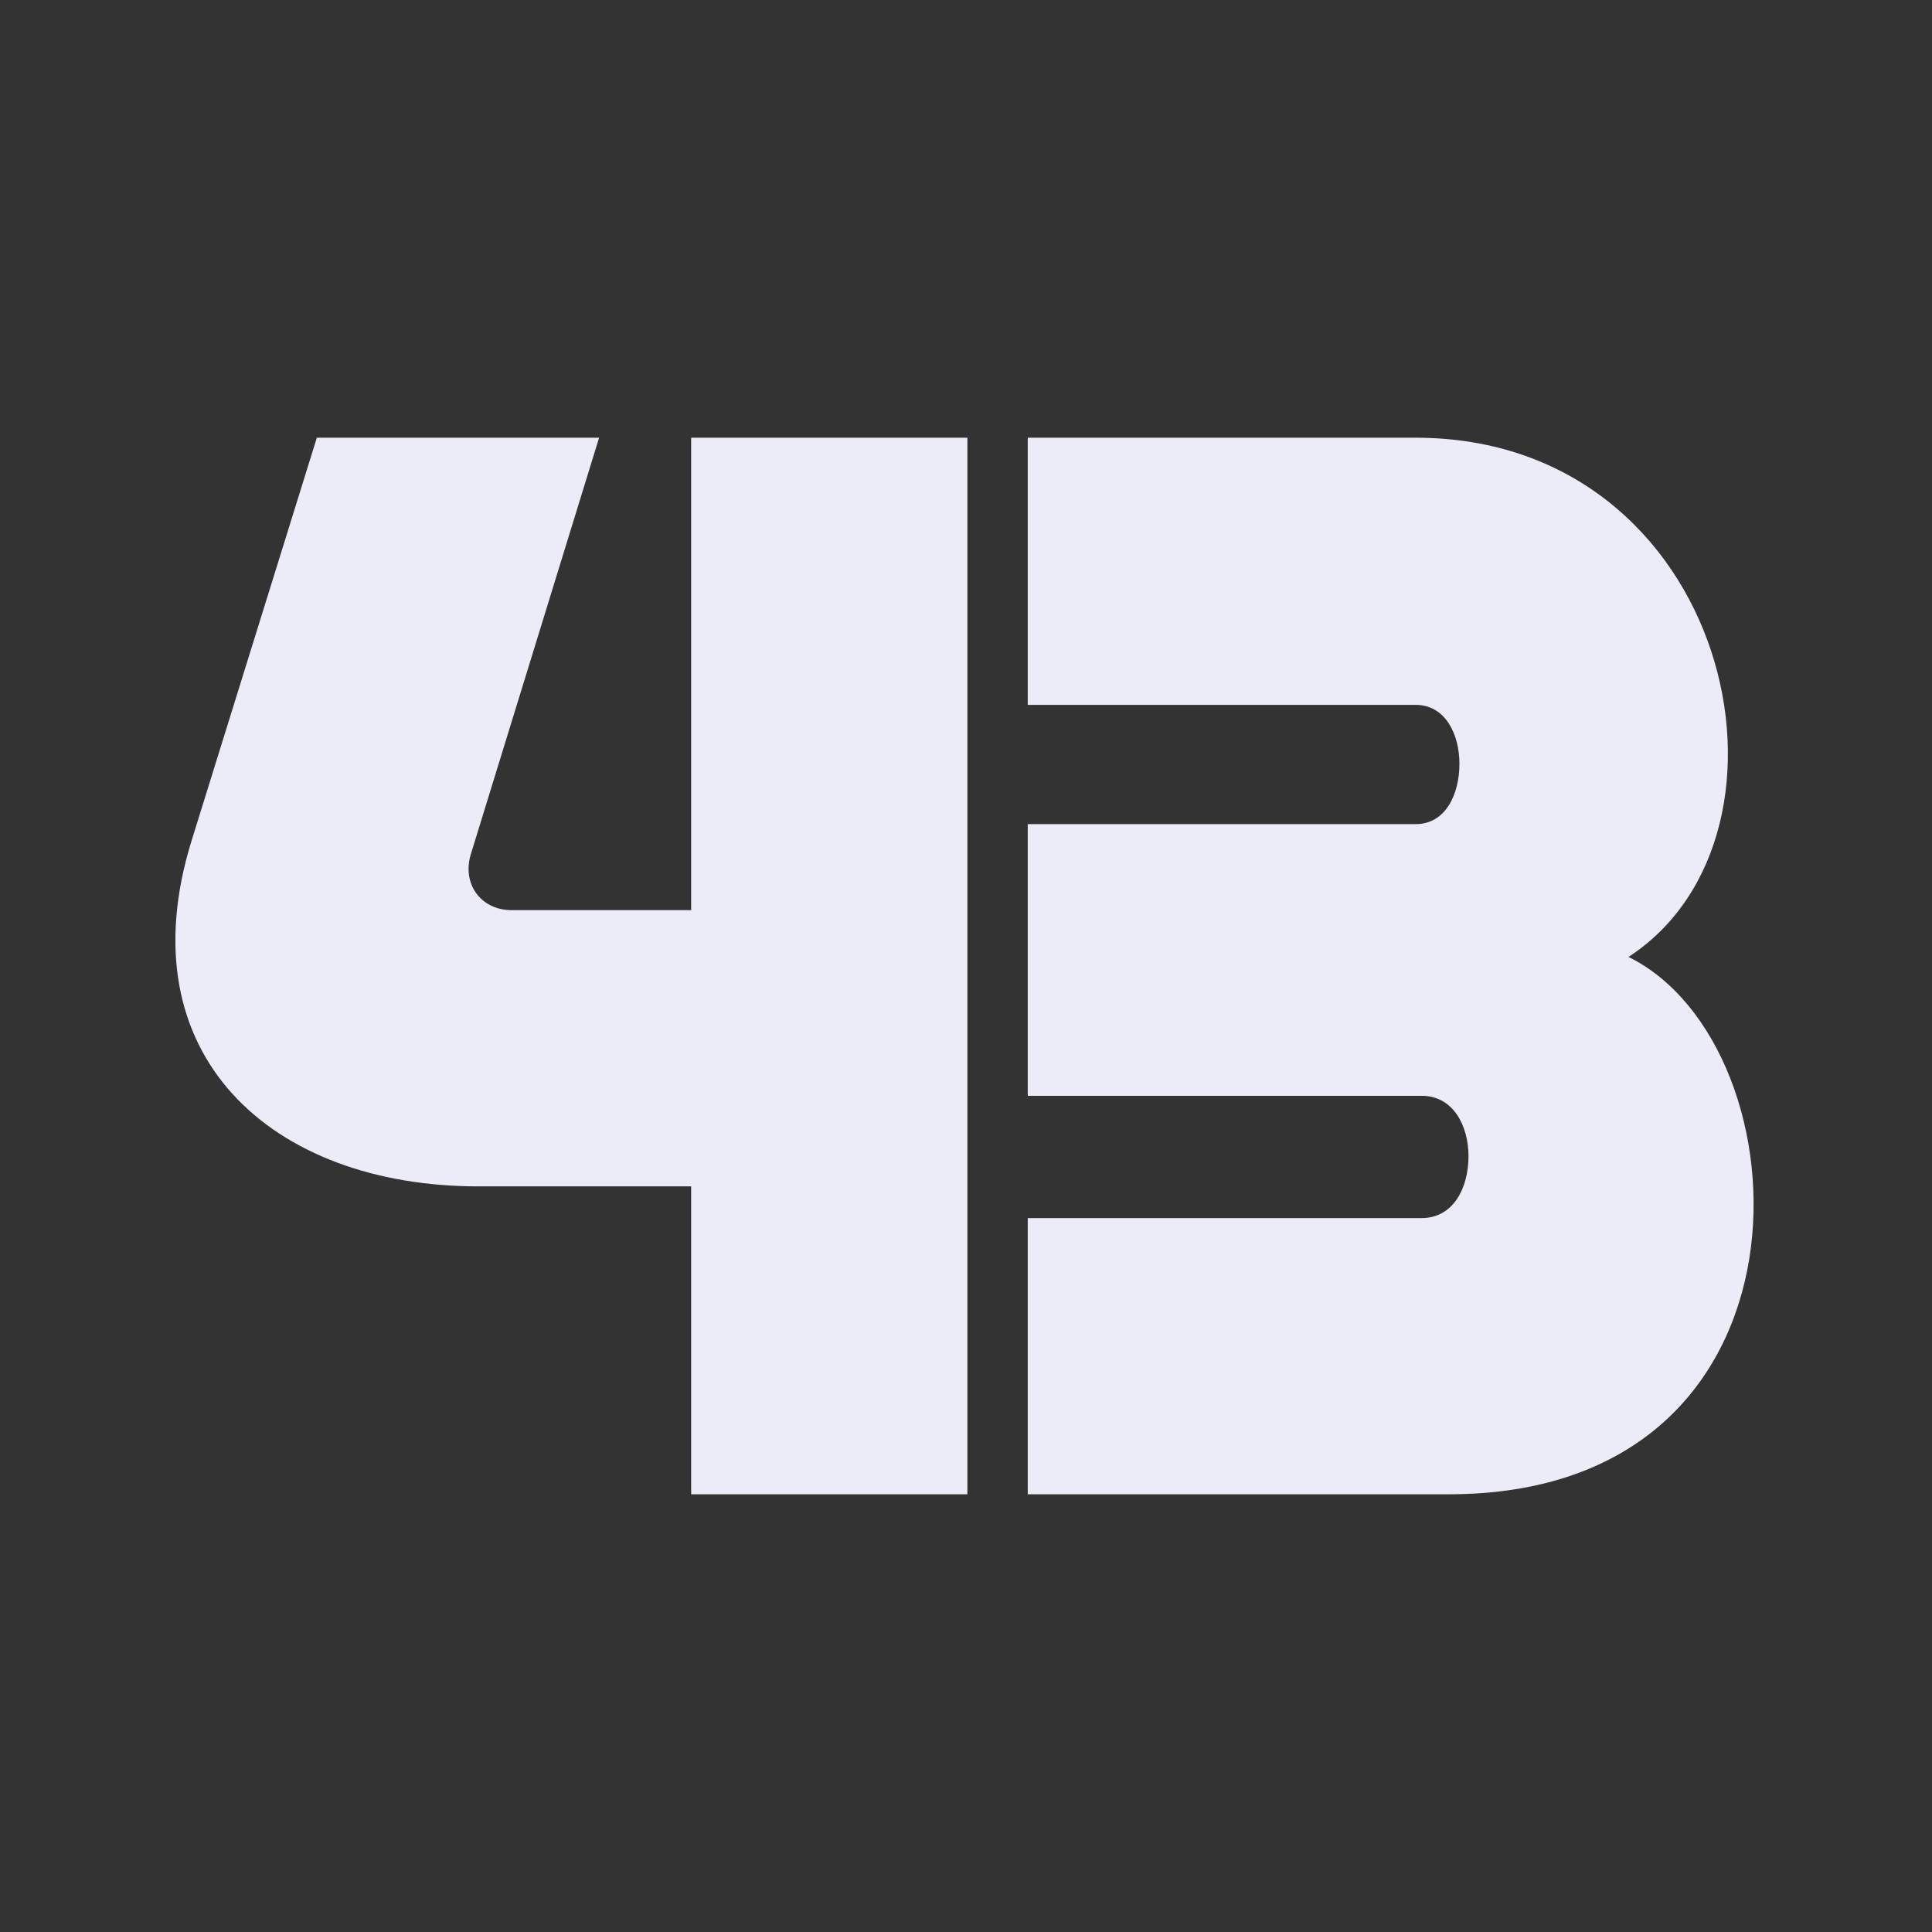 <svg width="256" height="256" viewBox="0 0 256 256" fill="none" xmlns="http://www.w3.org/2000/svg">
<rect x="0" y="0" width="256" height="256" fill="#333333" stroke="none"/>
<path d="M79.383 58L62.383 113.2C61.183 117.2 63.783 120.6 67.783 120.6H91.583V58H128.183V198H91.583V157.2H63.383C35.983 157.2 16.583 139.8 25.383 111.4L41.983 58H79.383Z" fill="#ECECF8"/>
<path d="M215.783 126.8C239.783 138.6 242.383 198 191.983 198H136.183V161.4H188.383C192.583 161.4 194.583 157.4 194.583 153.2C194.583 149.2 192.583 145.2 188.383 145.2H136.183V109.2H187.583C191.583 109.2 193.383 105.2 193.383 101.2C193.383 97.4 191.583 93.4 187.583 93.4H136.183V58H187.583C229.183 58 240.983 110.4 215.783 126.8Z" fill="#ECECF8"/>
</svg>
